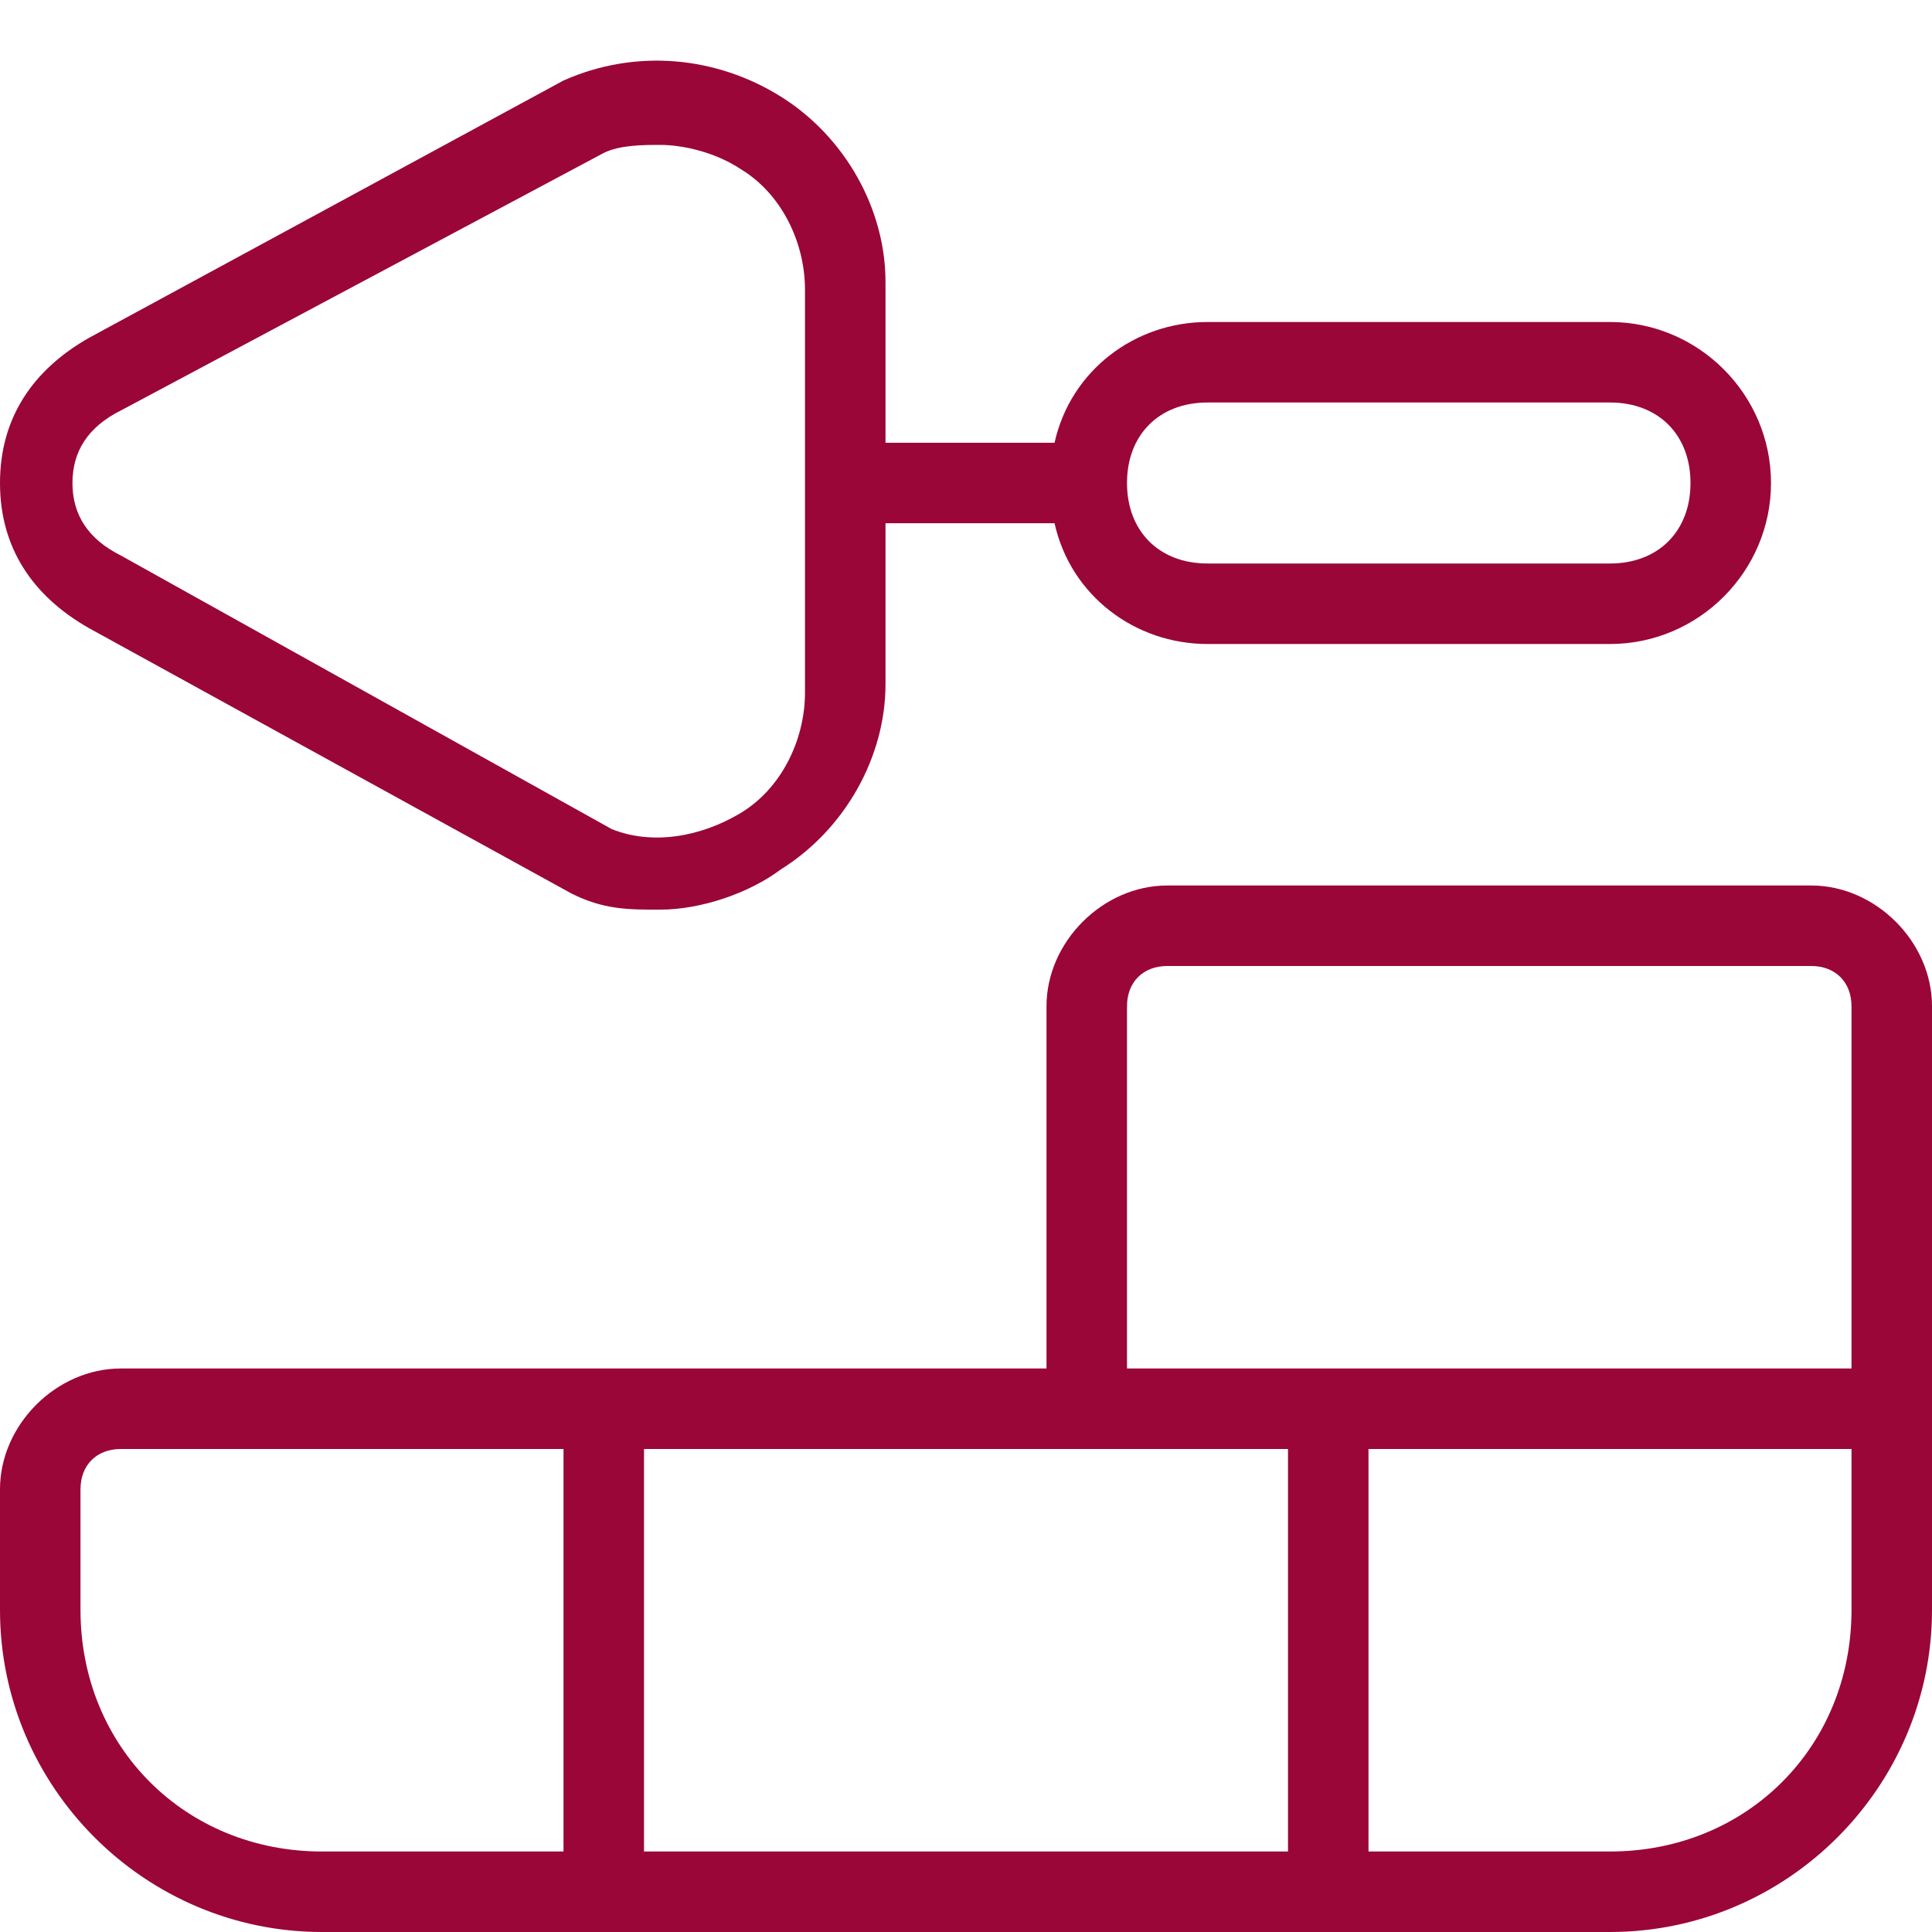 <?xml version="1.0" encoding="UTF-8"?>
<svg id="Layer_1" xmlns="http://www.w3.org/2000/svg" version="1.1" viewBox="0 0 24 24">
  <!-- Generator: Adobe Illustrator 29.4.0, SVG Export Plug-In . SVG Version: 2.1.0 Build 152)  -->
  <defs>
    <style>
      .st0 {
        fill: #9a0637;
      }
    </style>
  </defs>
  <path class="st0" d="M22.5,11h-8c-.8,0-1.5.7-1.5,1.5v4.5H1.5c-.8,0-1.5.7-1.5,1.5v1.5c0,2.2,1.8,4,4,4h16c2.2,0,4-1.8,4-4v-7.5c0-.8-.7-1.5-1.5-1.5ZM14,12.5c0-.3.2-.5.5-.5h8c.3,0,.5.2.5.5v4.5h-9v-4.5ZM16,18v5h-8v-5h8ZM1,20v-1.5c0-.3.2-.5.5-.5h5.5v5h-3c-1.7,0-3-1.3-3-3ZM23,20c0,1.7-1.3,3-3,3h-3v-5h6v2ZM1.1,7.8l6,3.3c.4.2.7.2,1.1.2.5,0,1.1-.2,1.5-.5.8-.5,1.3-1.4,1.3-2.3v-2h2.1c.2.9,1,1.5,1.9,1.5h5c1.1,0,2-.9,2-2s-.9-2-2-2h-5c-.9,0-1.7.6-1.9,1.5h-2.1v-2c0-.9-.5-1.8-1.3-2.3-.8-.5-1.8-.6-2.7-.2L1.1,4.2C.4,4.6,0,5.2,0,6s.4,1.4,1.1,1.8ZM15,5h5c.6,0,1,.4,1,1s-.4,1-1,1h-5c-.6,0-1-.4-1-1s.4-1,1-1ZM1.5,5.1L7.5,1.9c.2-.1.5-.1.7-.1.3,0,.7.1,1,.3.5.3.8.9.8,1.5v5c0,.6-.3,1.2-.8,1.5-.5.3-1.1.4-1.6.2L1.5,6.9s0,0,0,0c-.4-.2-.6-.5-.6-.9s.2-.7.6-.9h0Z"/>
</svg>